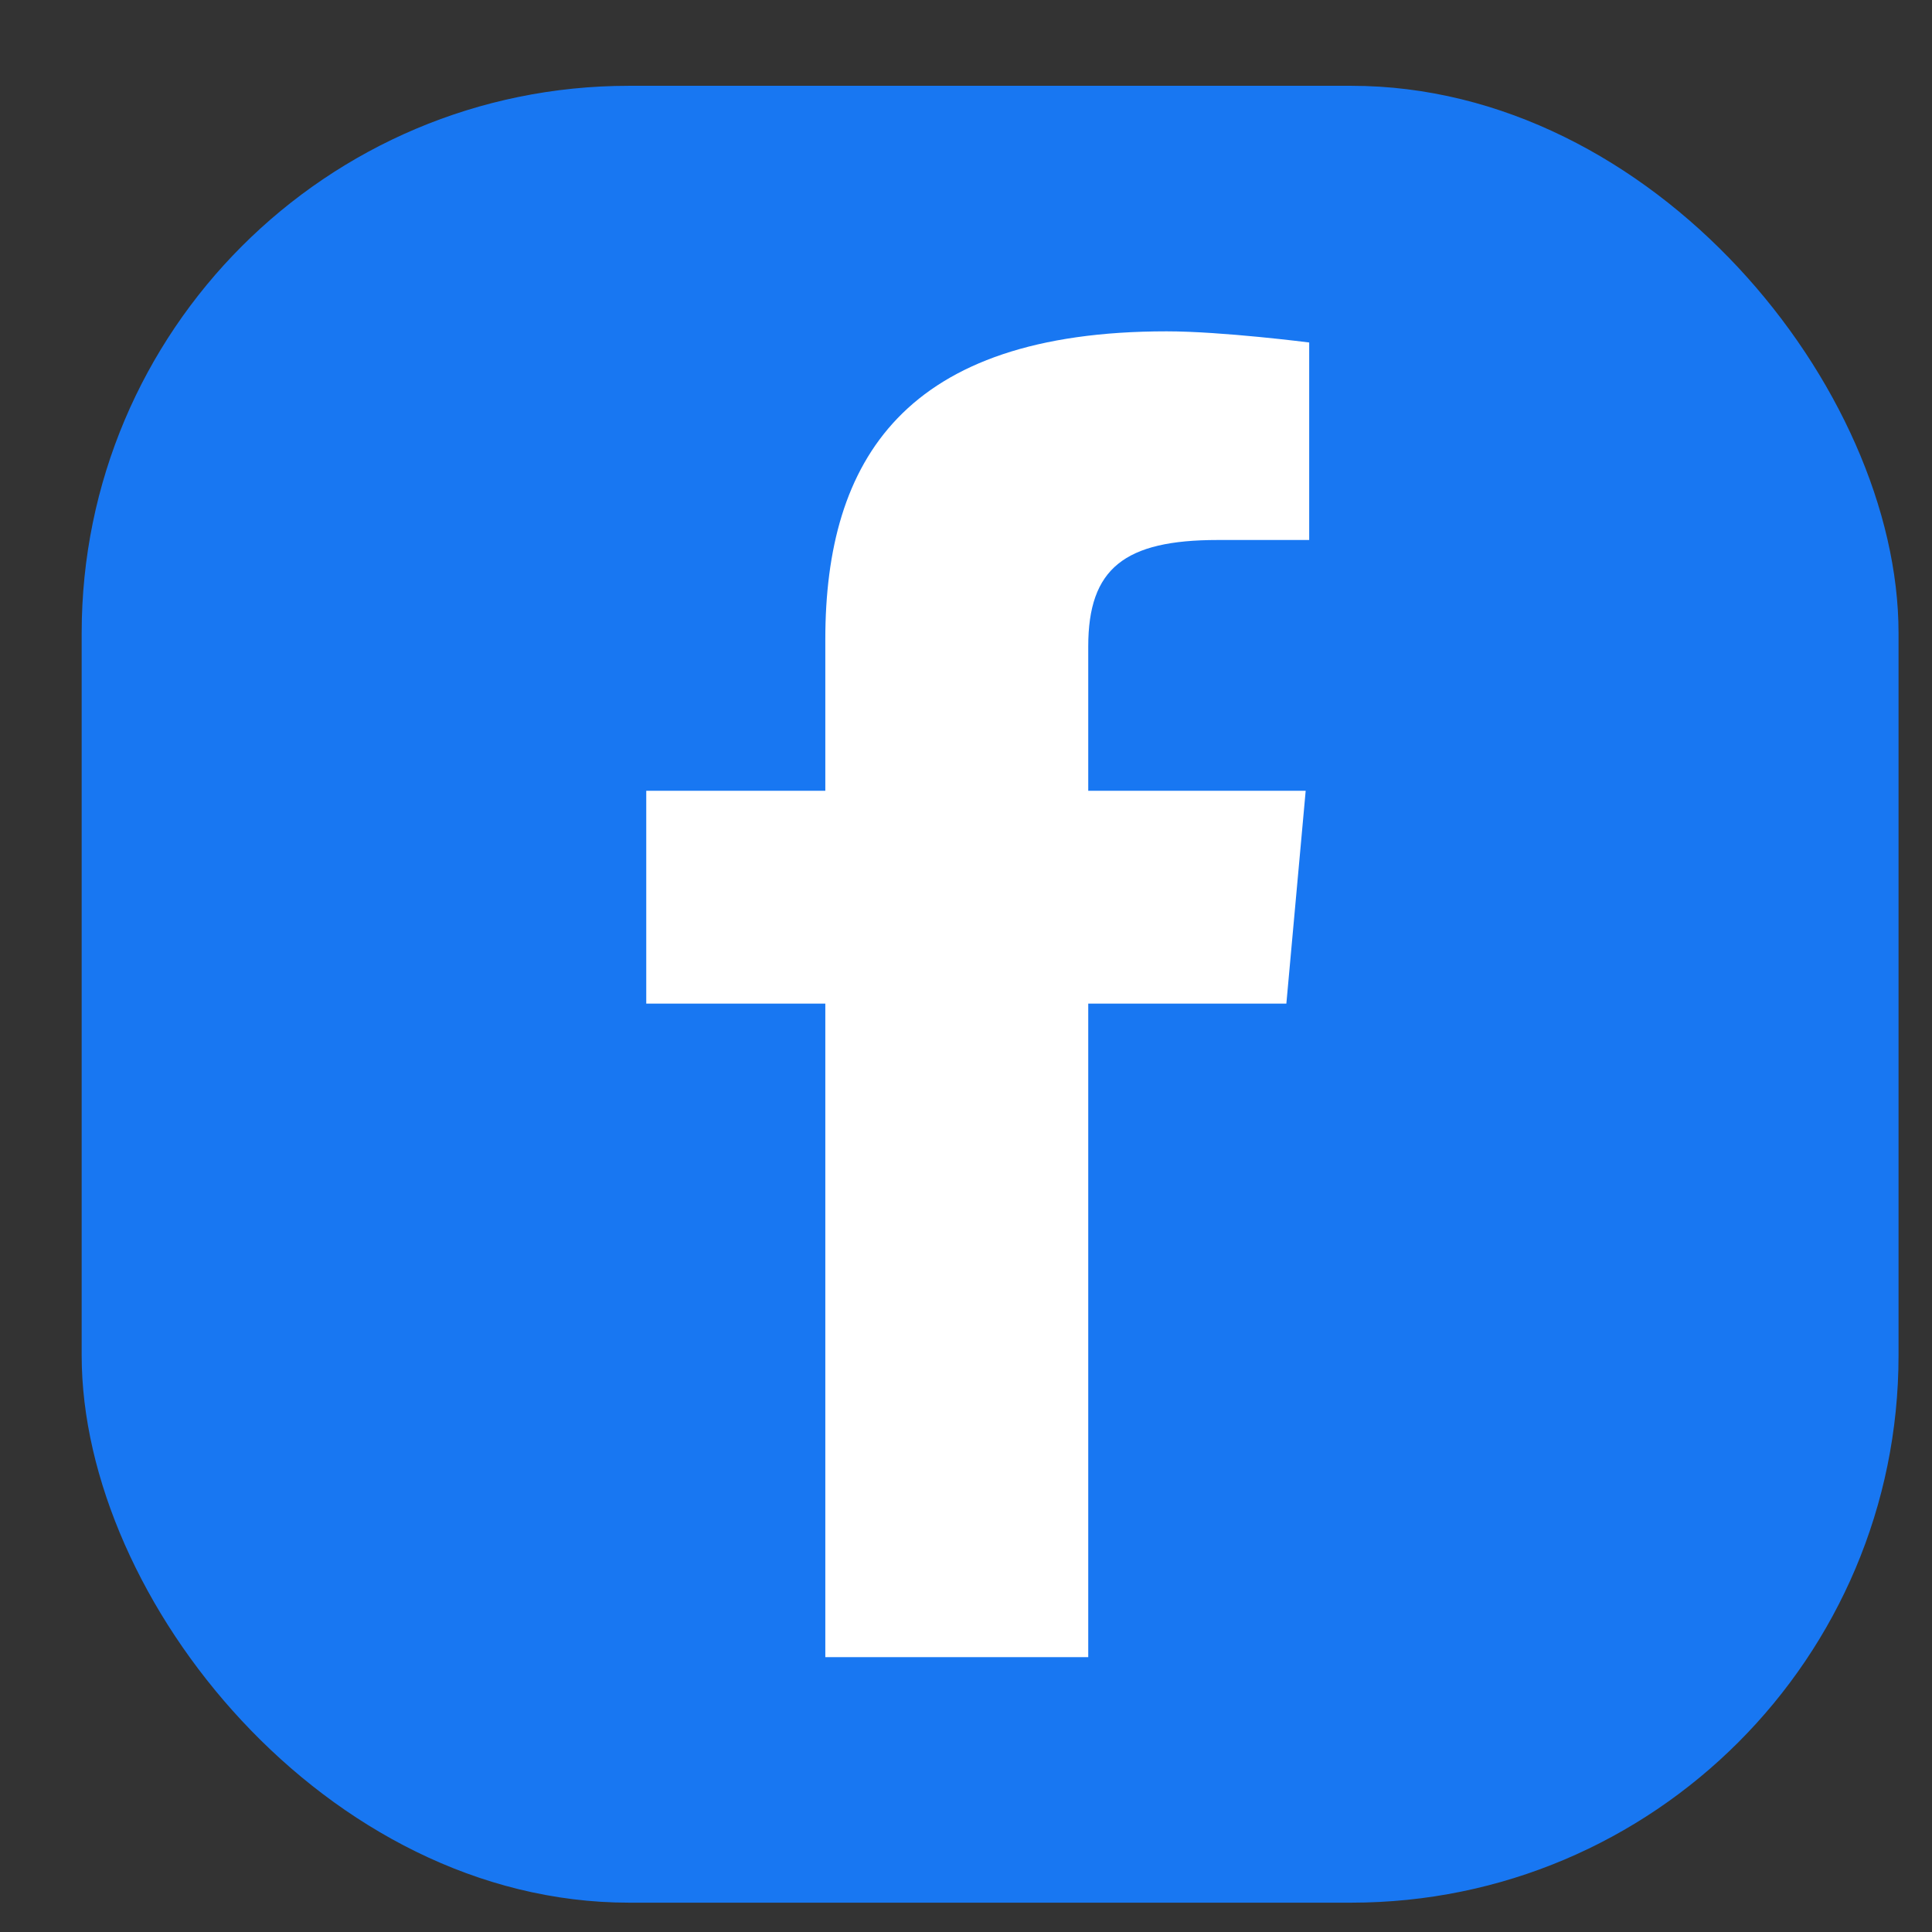 <svg width="22" height="22" viewBox="0 0 22 22" fill="none" xmlns="http://www.w3.org/2000/svg">
<rect x="0" y="0" width="22" height="22" fill="#333333" stroke="none"/>
<rect x="0.93" y="0.977" width="20.689" height="20.689" rx="6.232" fill="#1877F2"/>
<path d="M12.392 18.87H9.398V11.428H7.359V9.005H9.398V7.281C9.398 5.238 10.3 3.773 13.285 3.773C13.917 3.773 14.908 3.9 14.908 3.9V6.149H13.867C12.806 6.149 12.392 6.471 12.392 7.361V9.005H14.868L14.648 11.428H12.392L12.392 18.87Z" fill="white"/>
</svg>
